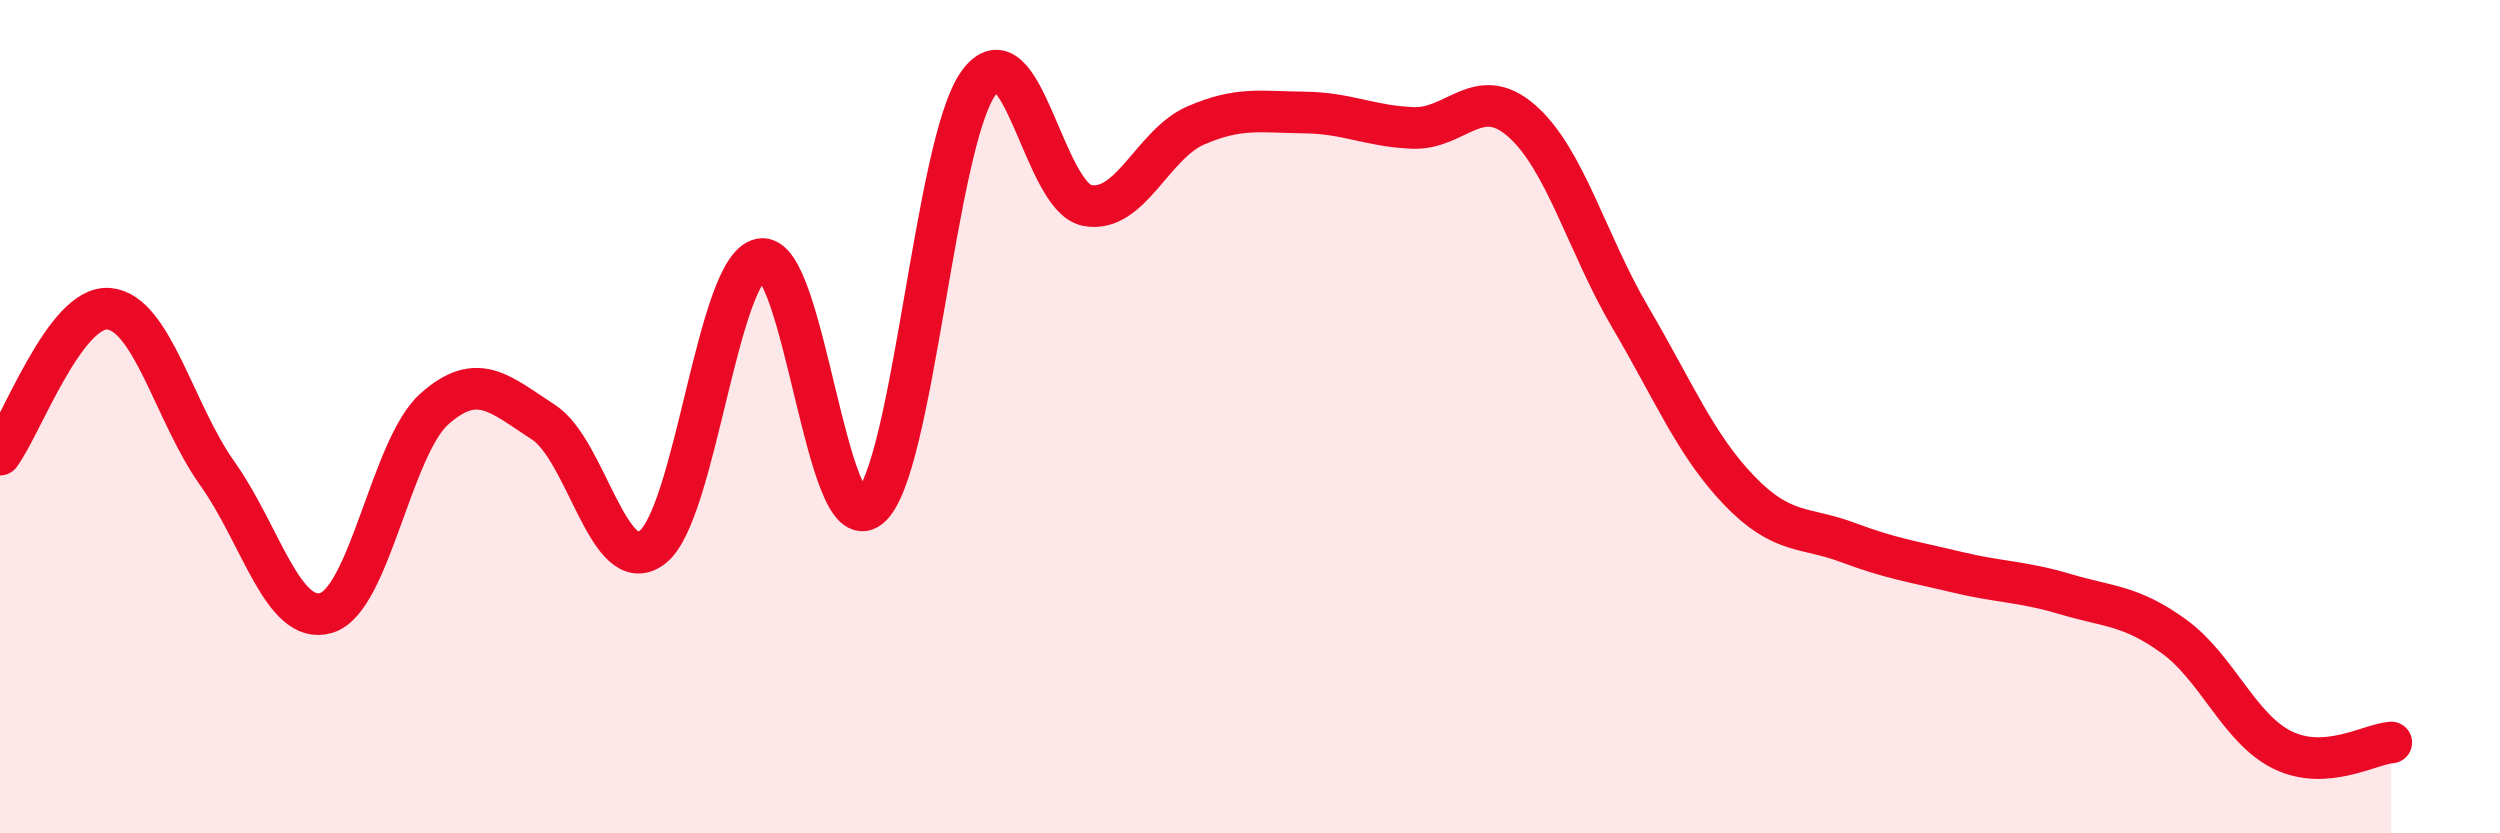 
    <svg width="60" height="20" viewBox="0 0 60 20" xmlns="http://www.w3.org/2000/svg">
      <path
        d="M 0,10.91 C 0.52,10.21 1.57,7.32 2.61,7.41 C 3.65,7.5 4.18,9.91 5.22,11.37 C 6.26,12.83 6.79,15.02 7.83,14.71 C 8.87,14.4 9.39,10.73 10.43,9.81 C 11.47,8.89 12,9.46 13.04,10.13 C 14.08,10.8 14.61,13.92 15.65,13.14 C 16.69,12.36 17.22,6.41 18.26,6.22 C 19.3,6.03 19.83,13.02 20.87,12.18 C 21.91,11.34 22.44,3.45 23.48,2 C 24.52,0.55 25.05,4.73 26.09,4.93 C 27.13,5.13 27.66,3.46 28.7,3.01 C 29.74,2.56 30.26,2.69 31.3,2.7 C 32.34,2.71 32.87,3.03 33.91,3.07 C 34.95,3.11 35.48,1.99 36.52,2.9 C 37.56,3.81 38.09,5.85 39.13,7.62 C 40.17,9.39 40.7,10.69 41.74,11.77 C 42.78,12.85 43.31,12.63 44.35,13.02 C 45.39,13.41 45.92,13.48 46.96,13.73 C 48,13.98 48.53,13.95 49.57,14.26 C 50.61,14.57 51.13,14.52 52.17,15.27 C 53.21,16.02 53.74,17.49 54.78,18 C 55.82,18.51 56.87,17.86 57.39,17.82L57.39 20L0 20Z"
        fill="#EB0A25"
        opacity="0.1"
        stroke-linecap="round"
        stroke-linejoin="round"
      />
      <path
        d="M 0,10.91 C 0.52,10.21 1.57,7.32 2.61,7.41 C 3.65,7.5 4.18,9.91 5.22,11.37 C 6.26,12.83 6.79,15.02 7.83,14.71 C 8.87,14.4 9.39,10.73 10.43,9.81 C 11.47,8.89 12,9.46 13.04,10.13 C 14.08,10.8 14.61,13.92 15.65,13.14 C 16.69,12.36 17.22,6.41 18.26,6.22 C 19.3,6.03 19.83,13.02 20.87,12.18 C 21.91,11.34 22.44,3.45 23.48,2 C 24.52,0.55 25.05,4.73 26.09,4.93 C 27.13,5.13 27.66,3.46 28.7,3.01 C 29.74,2.56 30.26,2.69 31.3,2.7 C 32.34,2.71 32.87,3.03 33.91,3.07 C 34.95,3.11 35.48,1.99 36.52,2.9 C 37.56,3.81 38.09,5.85 39.13,7.62 C 40.17,9.39 40.7,10.69 41.74,11.77 C 42.78,12.85 43.31,12.63 44.35,13.02 C 45.39,13.41 45.92,13.48 46.96,13.73 C 48,13.98 48.53,13.95 49.57,14.26 C 50.61,14.57 51.13,14.52 52.17,15.27 C 53.21,16.02 53.74,17.49 54.78,18 C 55.82,18.51 56.87,17.86 57.39,17.82"
        stroke="#EB0A25"
        stroke-width="1"
        fill="none"
        stroke-linecap="round"
        stroke-linejoin="round"
      />
    </svg>
  